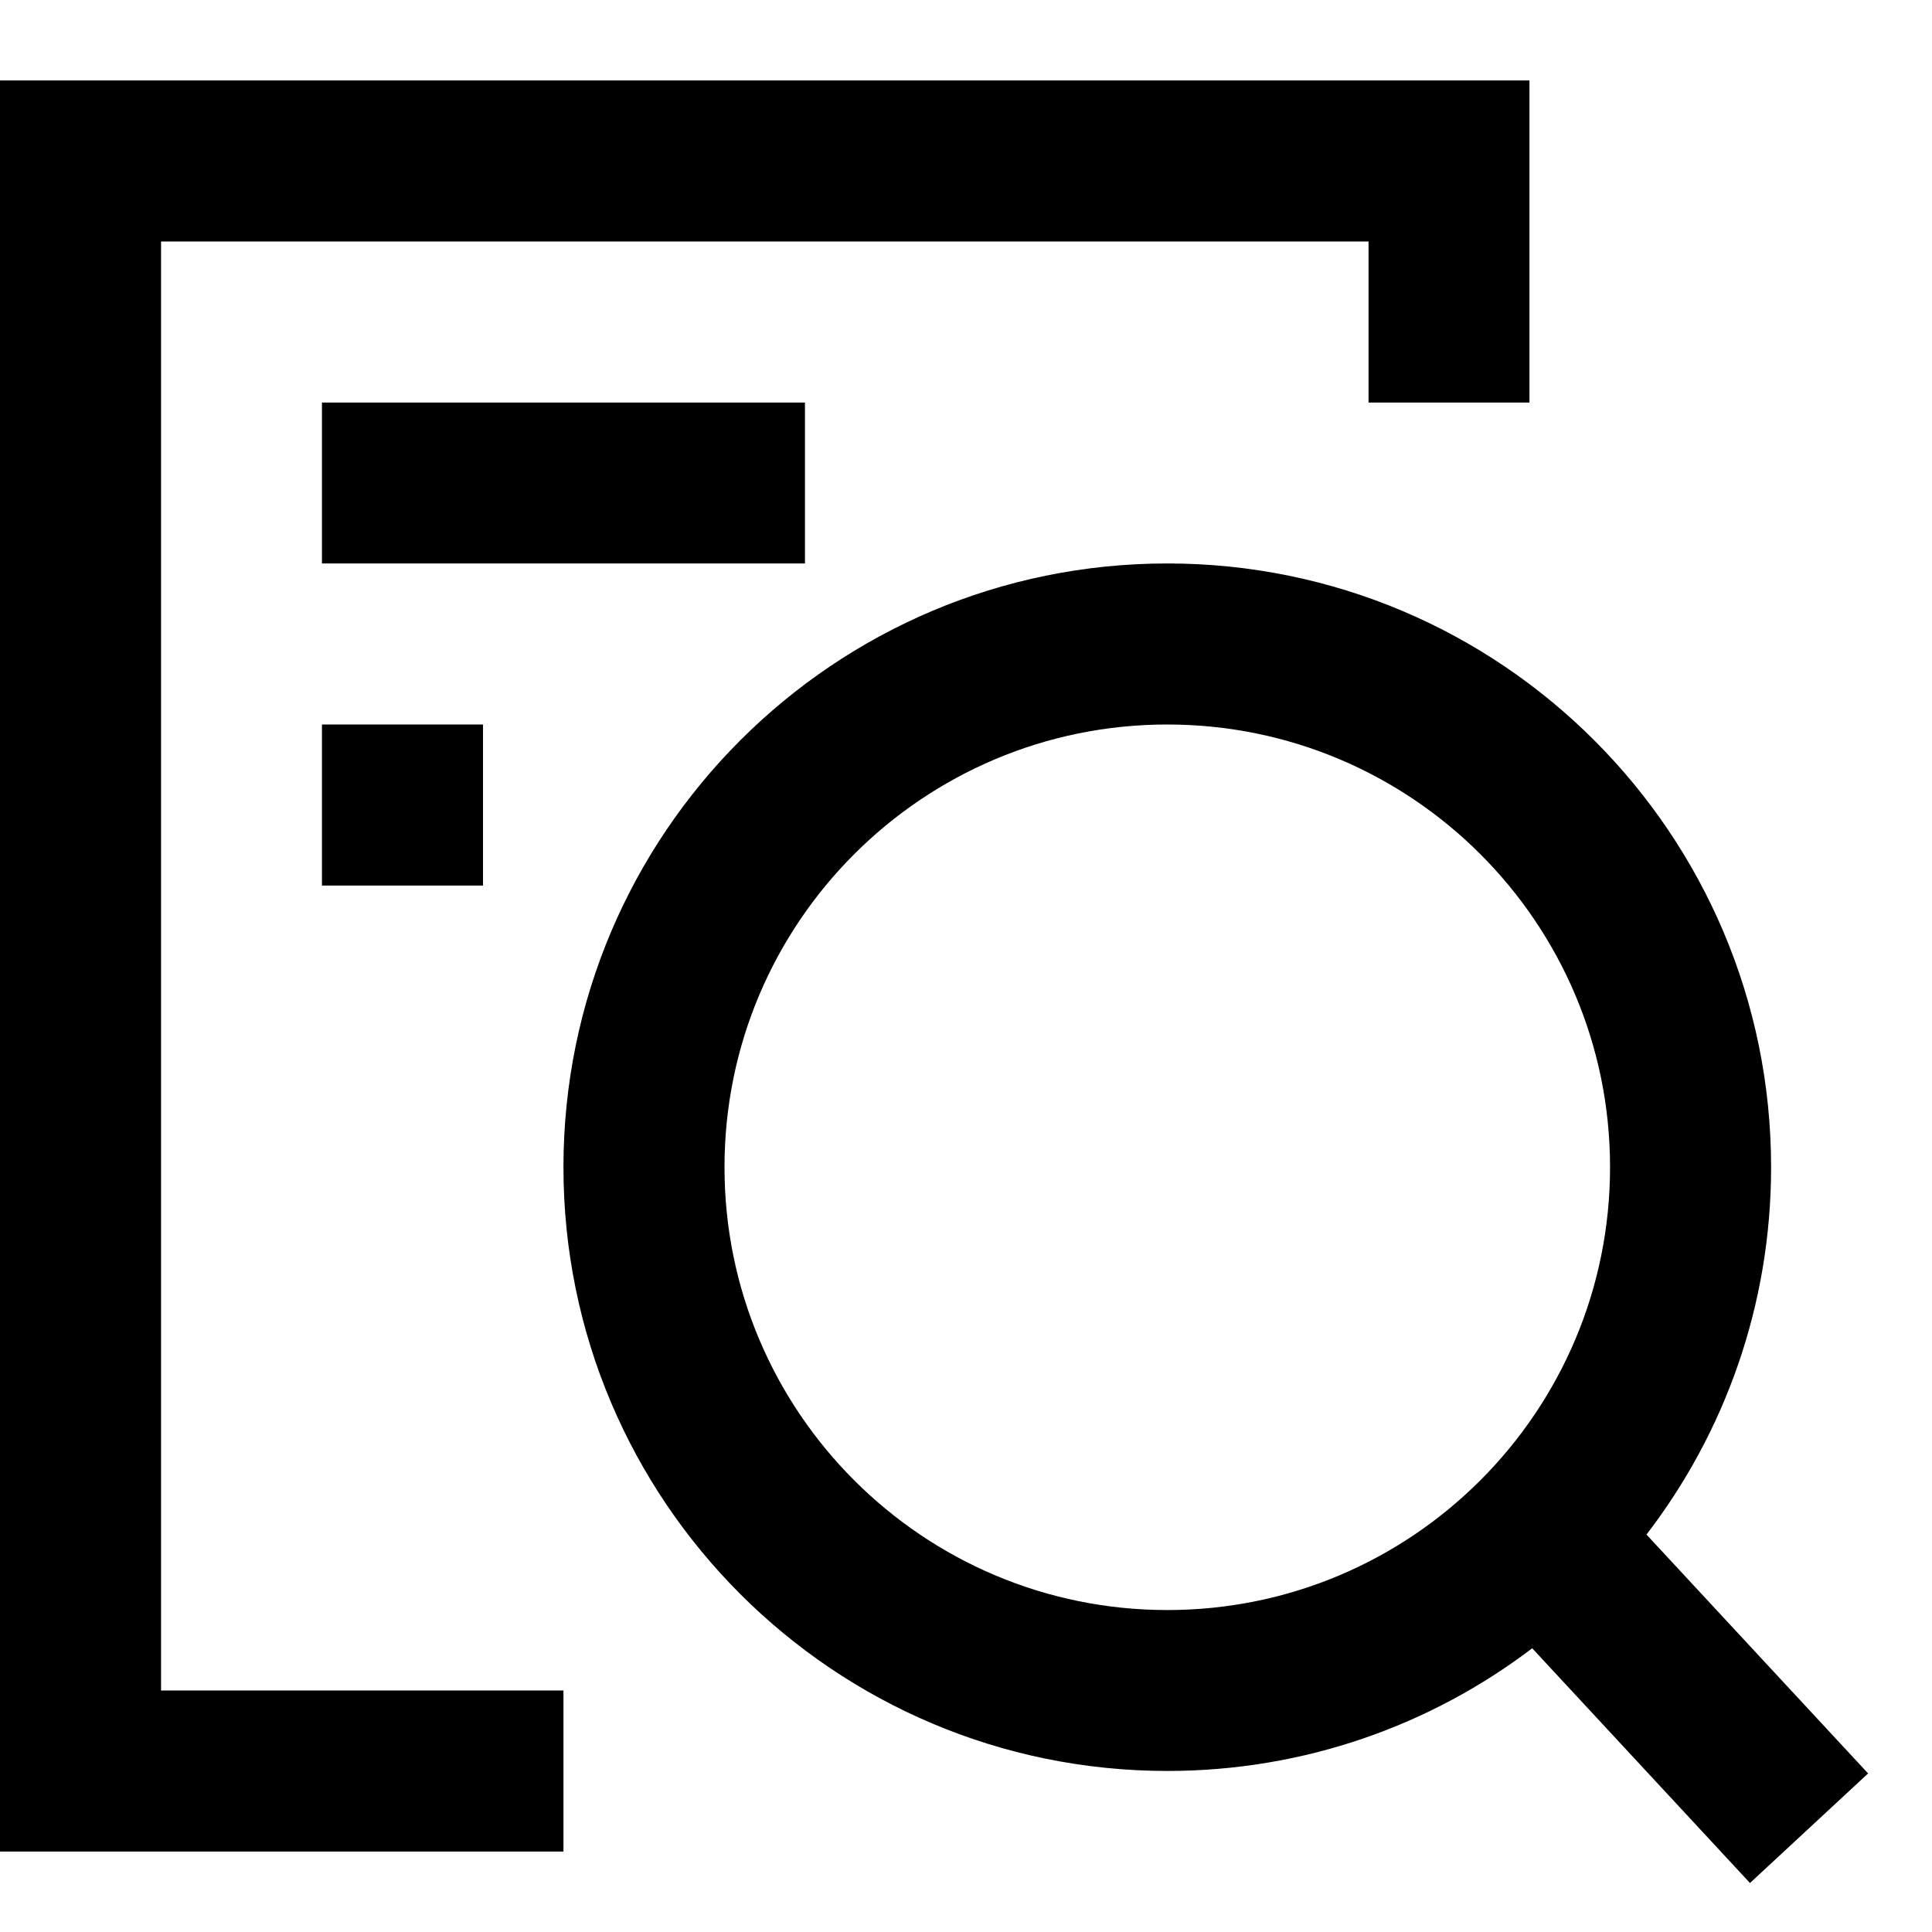 <svg width="14" height="14" viewBox="0 0 14 14" fill="currentColor" xmlns="http://www.w3.org/2000/svg"><g clip-path="url(#clip0_1065_26984)"><path fill-rule="evenodd" clip-rule="evenodd" d="M0 0.583H11.083V2.917H9.917V1.75H1.167V12.25H4.083V13.417H0V0.583Z" fill="currentColor"/><path fill-rule="evenodd" clip-rule="evenodd" d="M11.667 8.458C11.667 10.23 10.23 11.667 8.459 11.667C6.687 11.667 5.25 10.23 5.25 8.458C5.25 6.686 6.687 5.25 8.459 5.25C10.23 5.25 11.667 6.686 11.667 8.458ZM11.103 11.944C10.369 12.502 9.452 12.833 8.459 12.833C6.042 12.833 4.083 10.874 4.083 8.458C4.083 6.042 6.042 4.083 8.459 4.083C10.875 4.083 12.834 6.042 12.834 8.458C12.834 9.46 12.497 10.383 11.931 11.12L13.537 12.851L12.681 13.645L11.103 11.944Z" fill="currentColor"/><path fill-rule="evenodd" clip-rule="evenodd" d="M5.833 4.083H2.333V2.917H5.833V4.083Z" fill="currentColor"/><path fill-rule="evenodd" clip-rule="evenodd" d="M3.5 6.417H2.333V5.25H3.5V6.417Z" fill="currentColor"/></g><defs><clipPath id="clip0_1065_26984"><rect width="14" height="14" fill="white"/></clipPath></defs></svg>